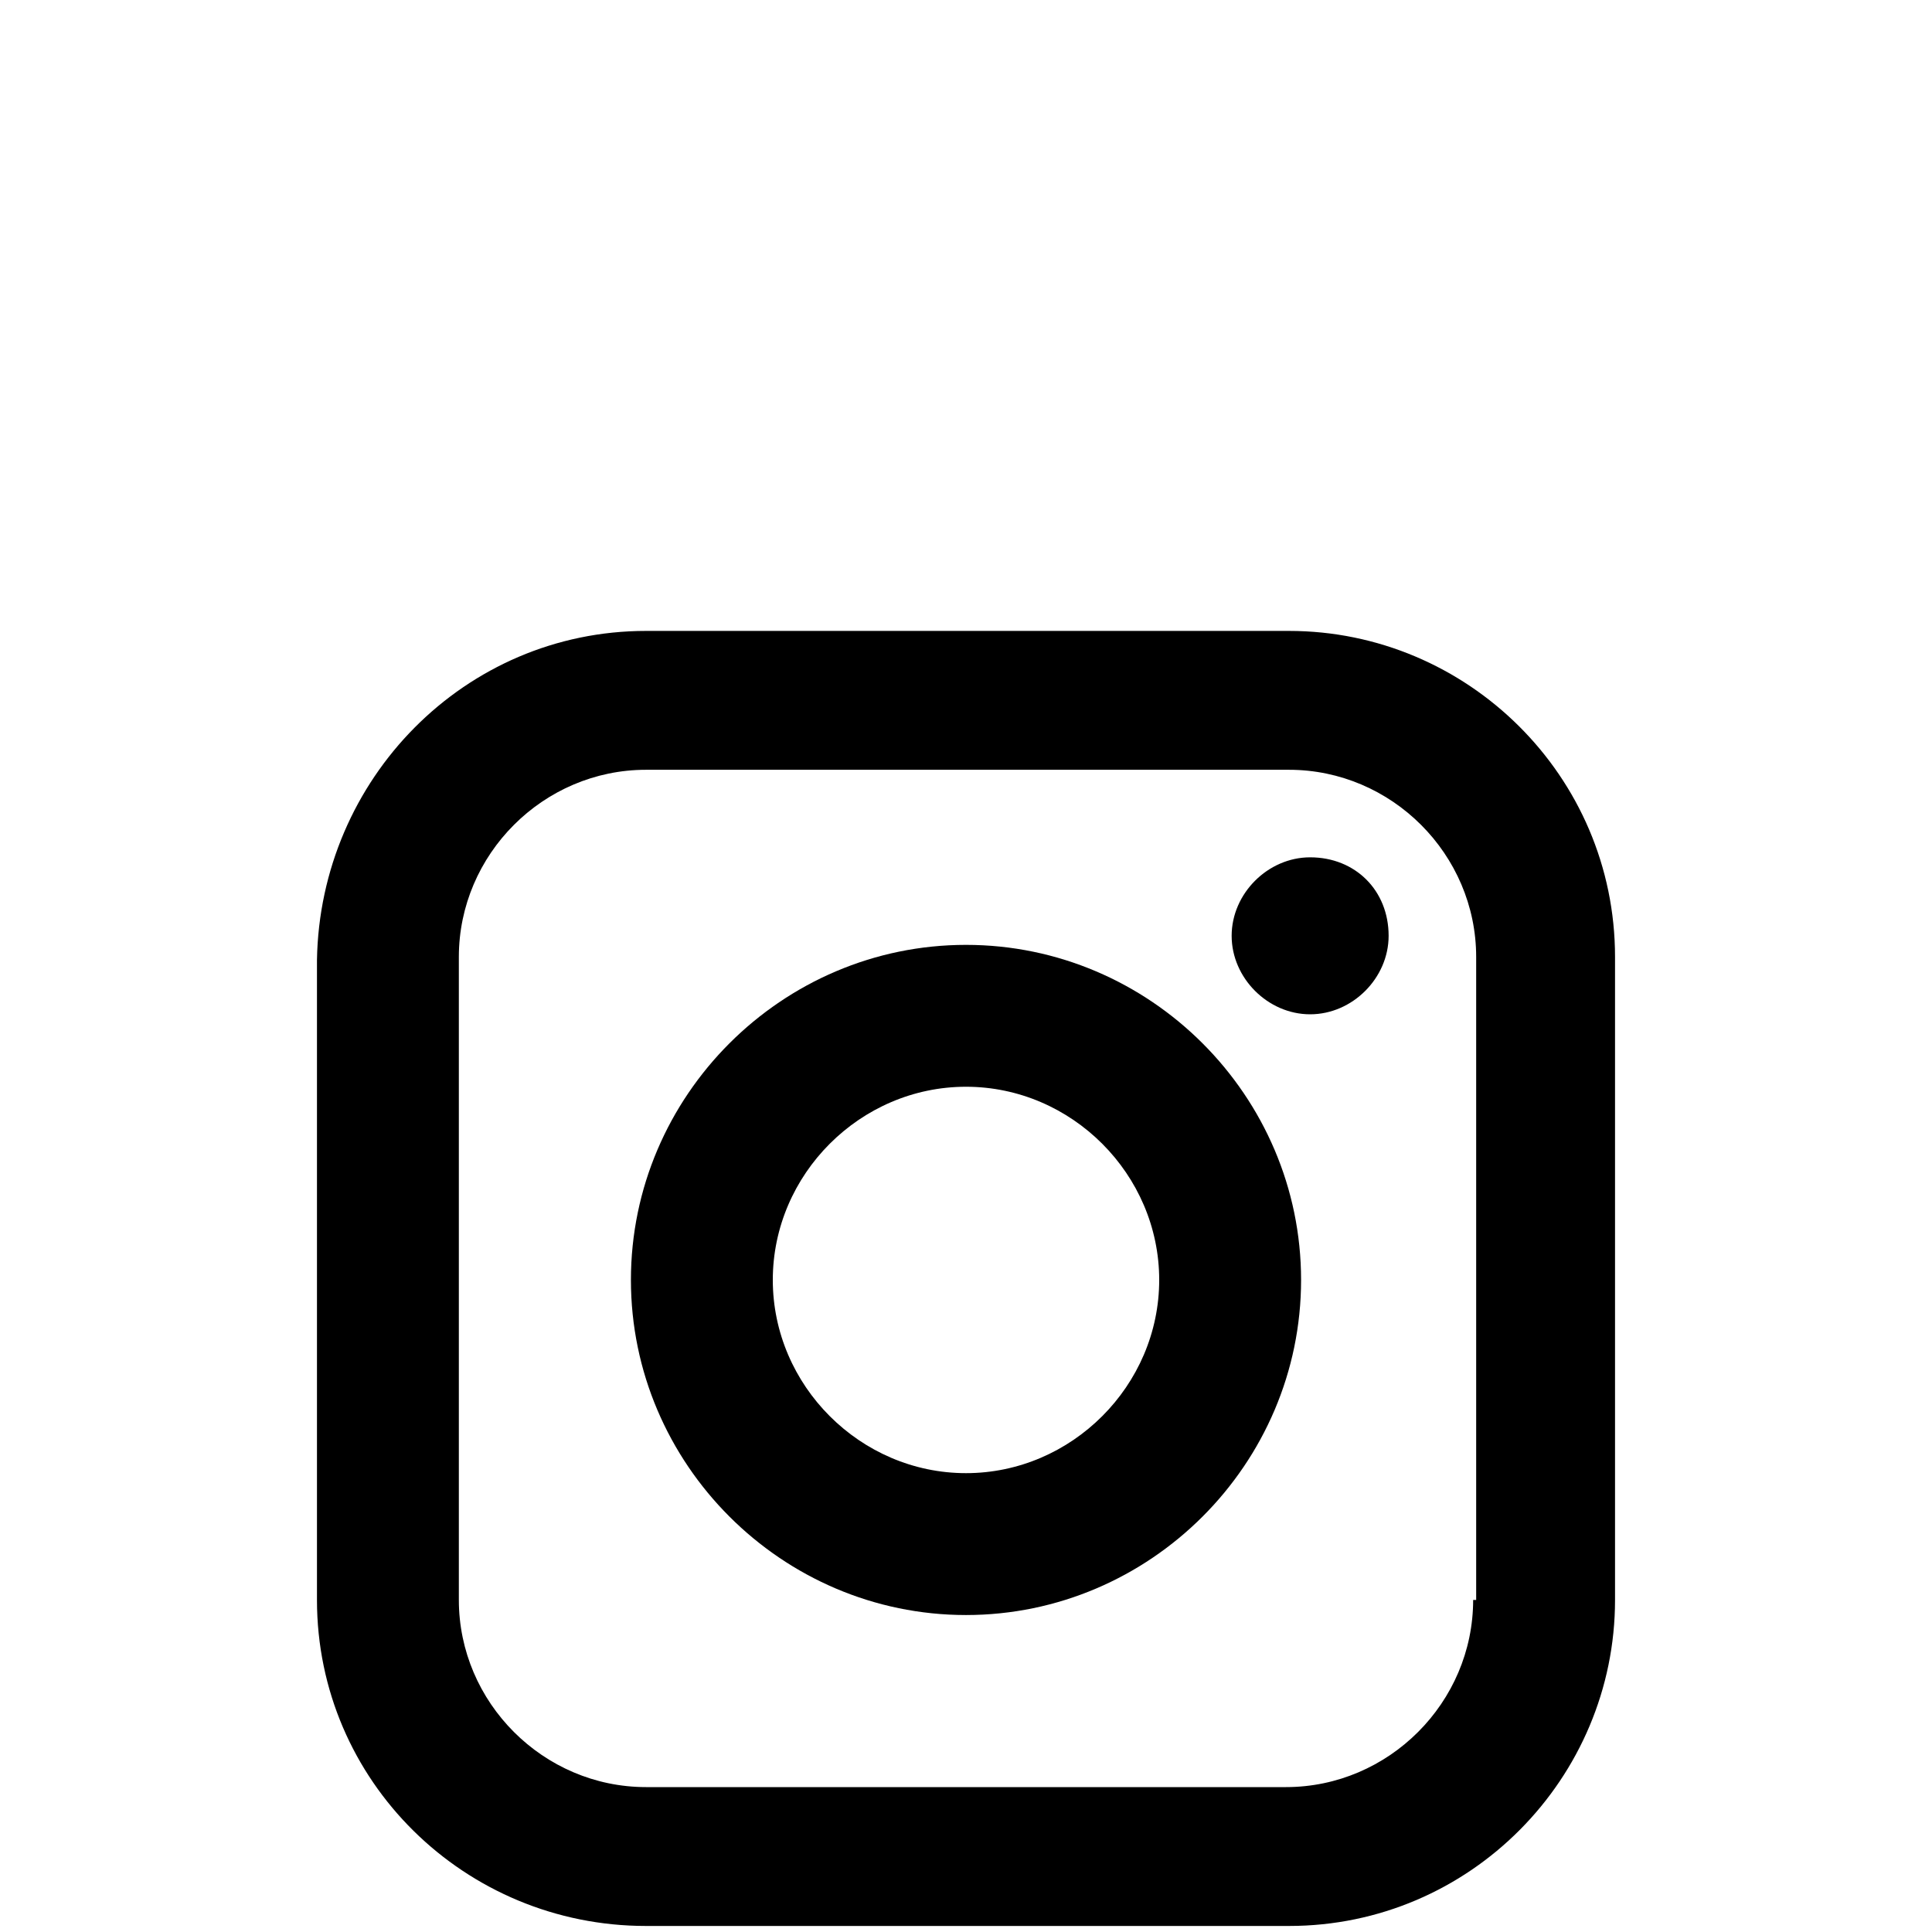 <?xml version="1.0" encoding="UTF-8"?> <!-- Generator: Adobe Illustrator 22.1.0, SVG Export Plug-In . SVG Version: 6.00 Build 0) --> <svg xmlns="http://www.w3.org/2000/svg" xmlns:xlink="http://www.w3.org/1999/xlink" version="1.1" id="Livello_1" x="0px" y="0px" viewBox="0 0 64 64" style="enable-background:new 0 0 64 64;" xml:space="preserve"> <g> <title>i-istagram</title> <path d="M43.4,28.4c-1.4,0-2.6,1.2-2.6,2.6c0,1.4,1.2,2.6,2.6,2.6c1.4,0,2.6-1.2,2.6-2.6v0C46,29.5,44.9,28.4,43.4,28.4z"></path> <path d="M42.7,20.9H21.4c-6,0-10.8,4.9-10.9,10.9V53c0,6,4.9,10.8,10.9,10.8h21.3c6,0,10.8-4.9,10.8-10.8V31.7 C53.5,25.7,48.6,20.9,42.7,20.9z M48.8,53c0,3.4-2.8,6.2-6.2,6.2H21.4c-3.4,0-6.2-2.8-6.2-6.2V31.7c0-3.4,2.8-6.2,6.2-6.2h21.3 c3.4,0,6.2,2.8,6.2,6.2V53z"></path> <path d="M32,31.3c-6.1,0-11.1,5-11.1,11.1s5,11.1,11.1,11.1s11.1-5,11.1-11.1S38.1,31.3,32,31.3L32,31.3z M32,48.8 c-3.5,0-6.4-2.9-6.4-6.4c0-3.5,2.9-6.4,6.4-6.4c3.5,0,6.4,2.9,6.4,6.4c0,0,0,0,0,0C38.4,45.9,35.5,48.8,32,48.8z"></path> </g> </svg> 